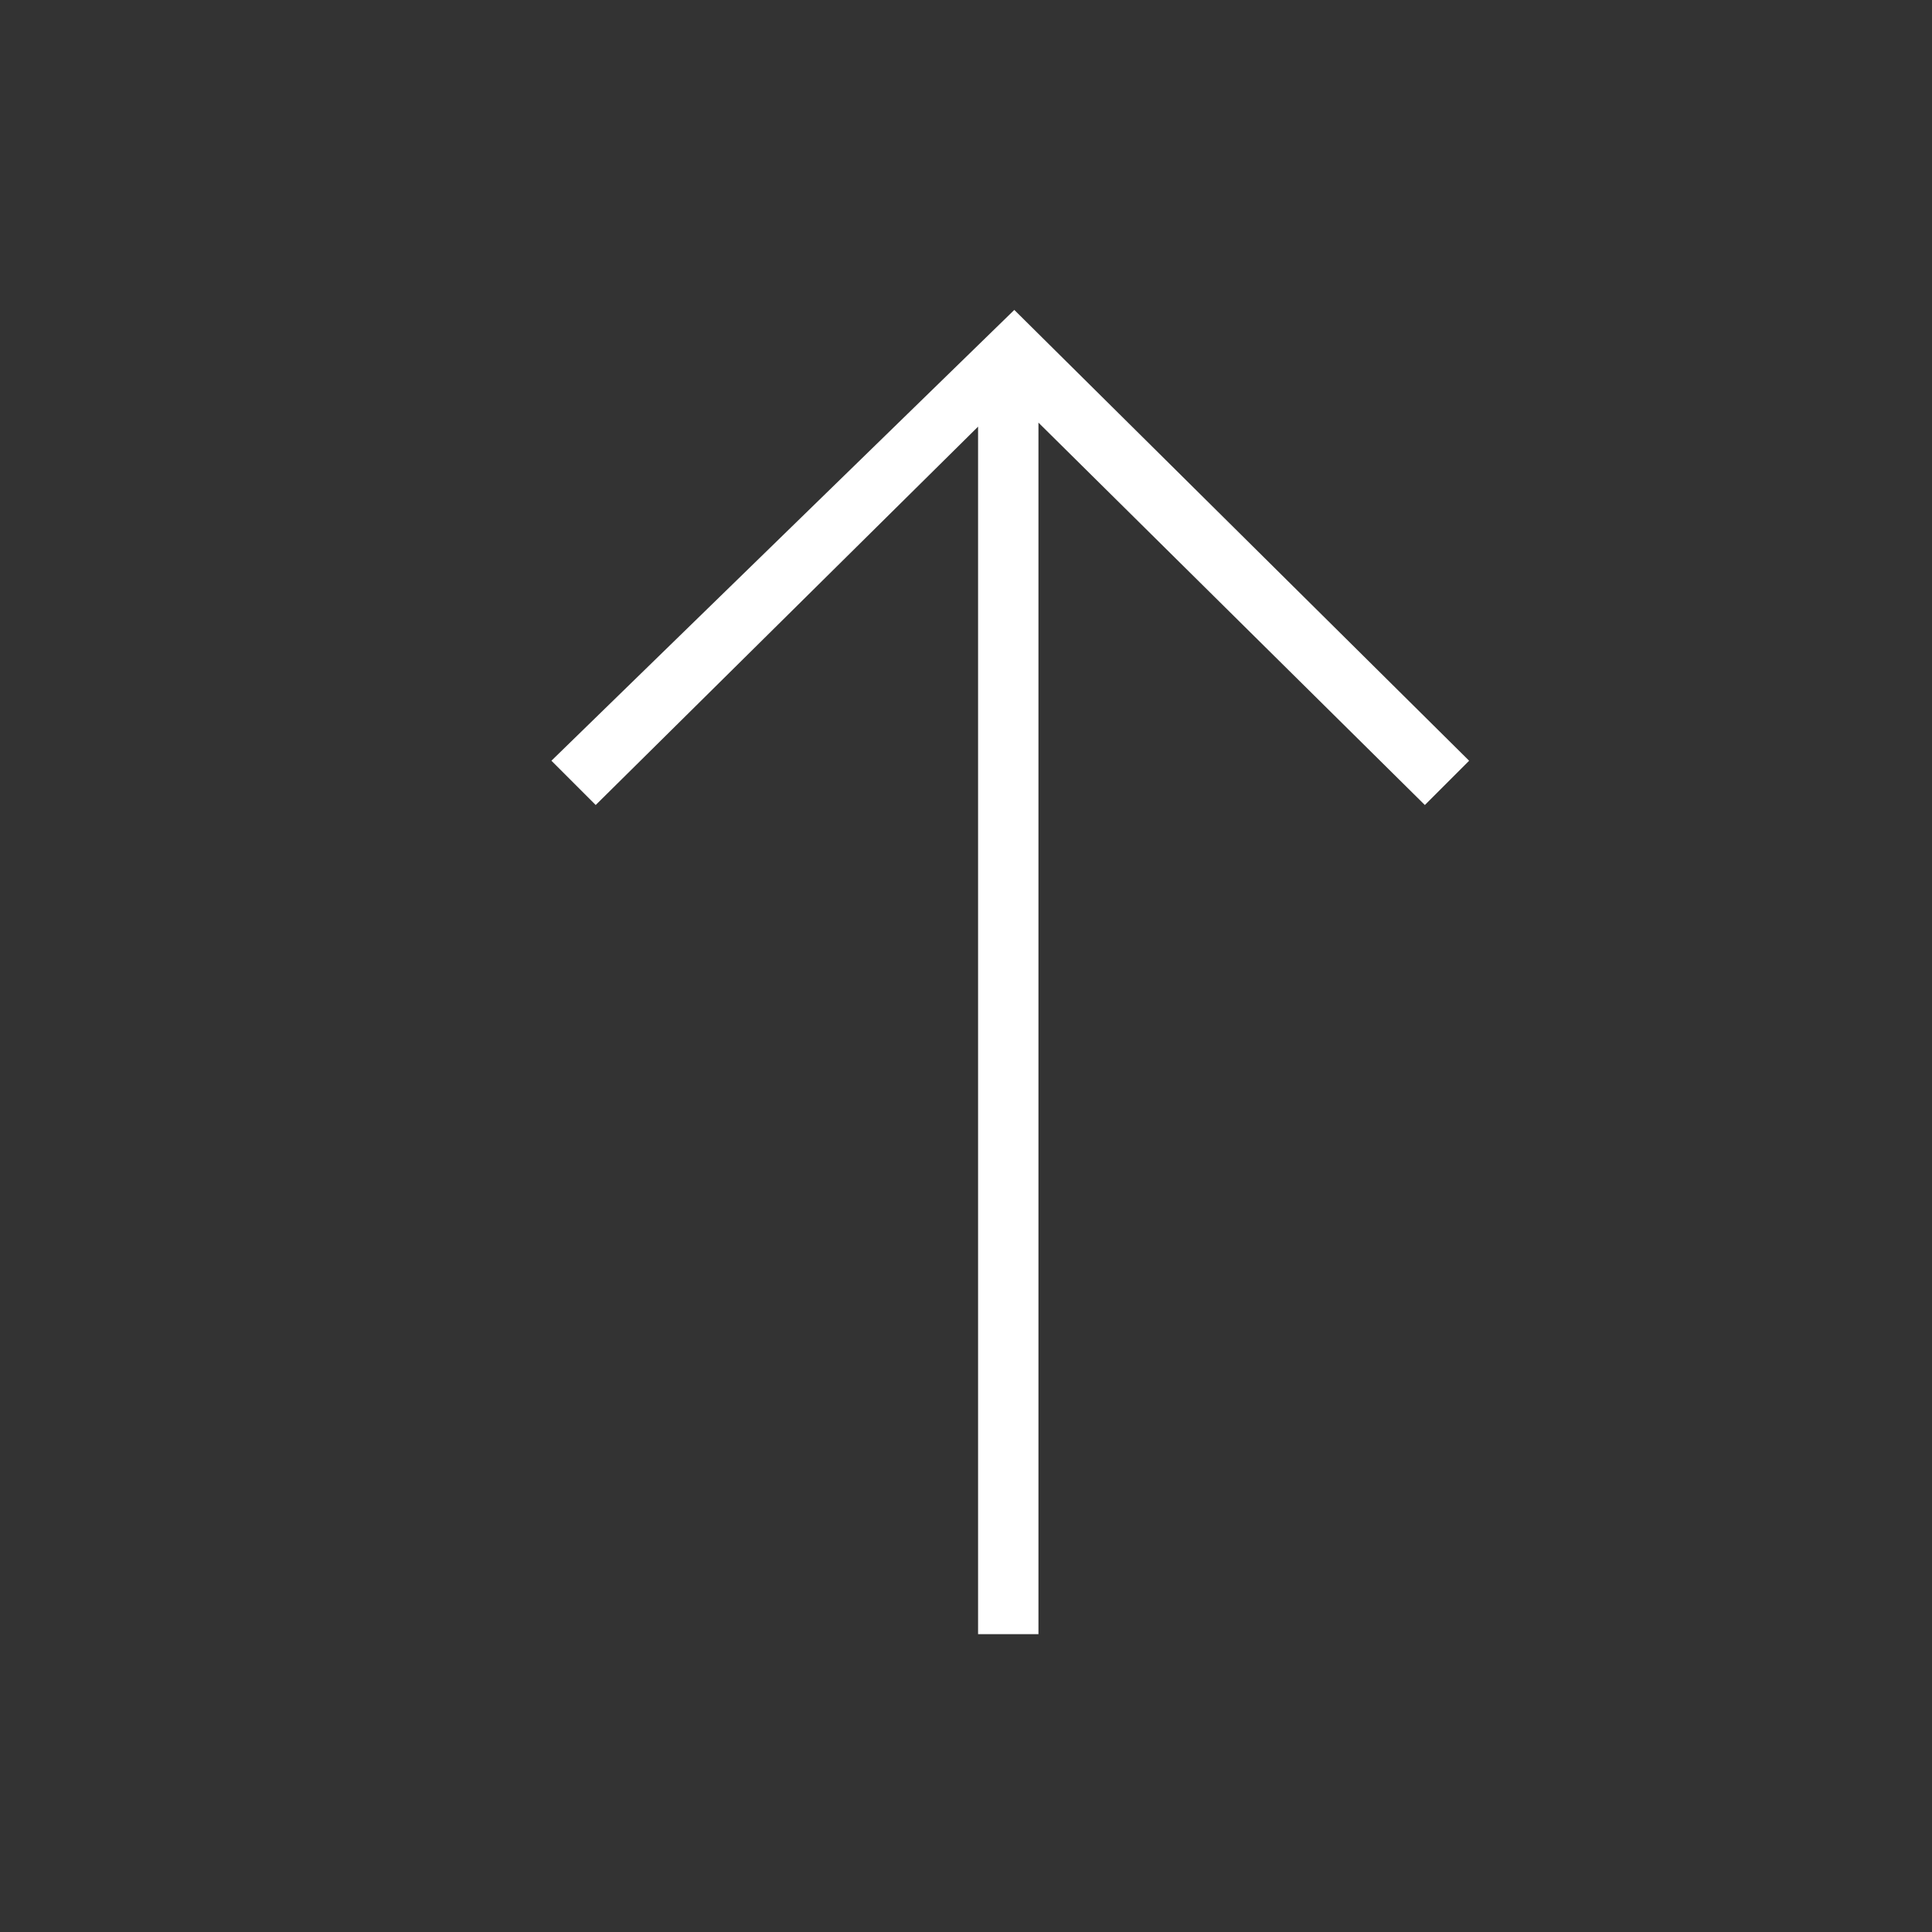 <?xml version="1.0" encoding="UTF-8"?>
<svg xmlns="http://www.w3.org/2000/svg" id="Layer_1" version="1.1" viewBox="0 0 48 48" width="48" height="48" x="0" y="0">
  <rect x="0" y="0" width="48" height="48" fill="#333333" stroke="none"/>
  <!-- Generator: Adobe Illustrator 29.0.1, SVG Export Plug-In . SVG Version: 2.1.0 Build 192)  -->
  <defs>
    <style>
      .st0 {
        fill: #fff;
      }

      .st1 {
        fill: none;
      }
    </style>
  </defs>
  <rect class="st1" width="48" height="48"/>
  <polygon class="st0" points="36.5 18.9 25.2 7.7 13.7 18.9 14.8 20 24.3 10.6 24.3 40.6 25.8 40.6 25.8 10.5 35.4 20 36.5 18.9"/>
</svg>
